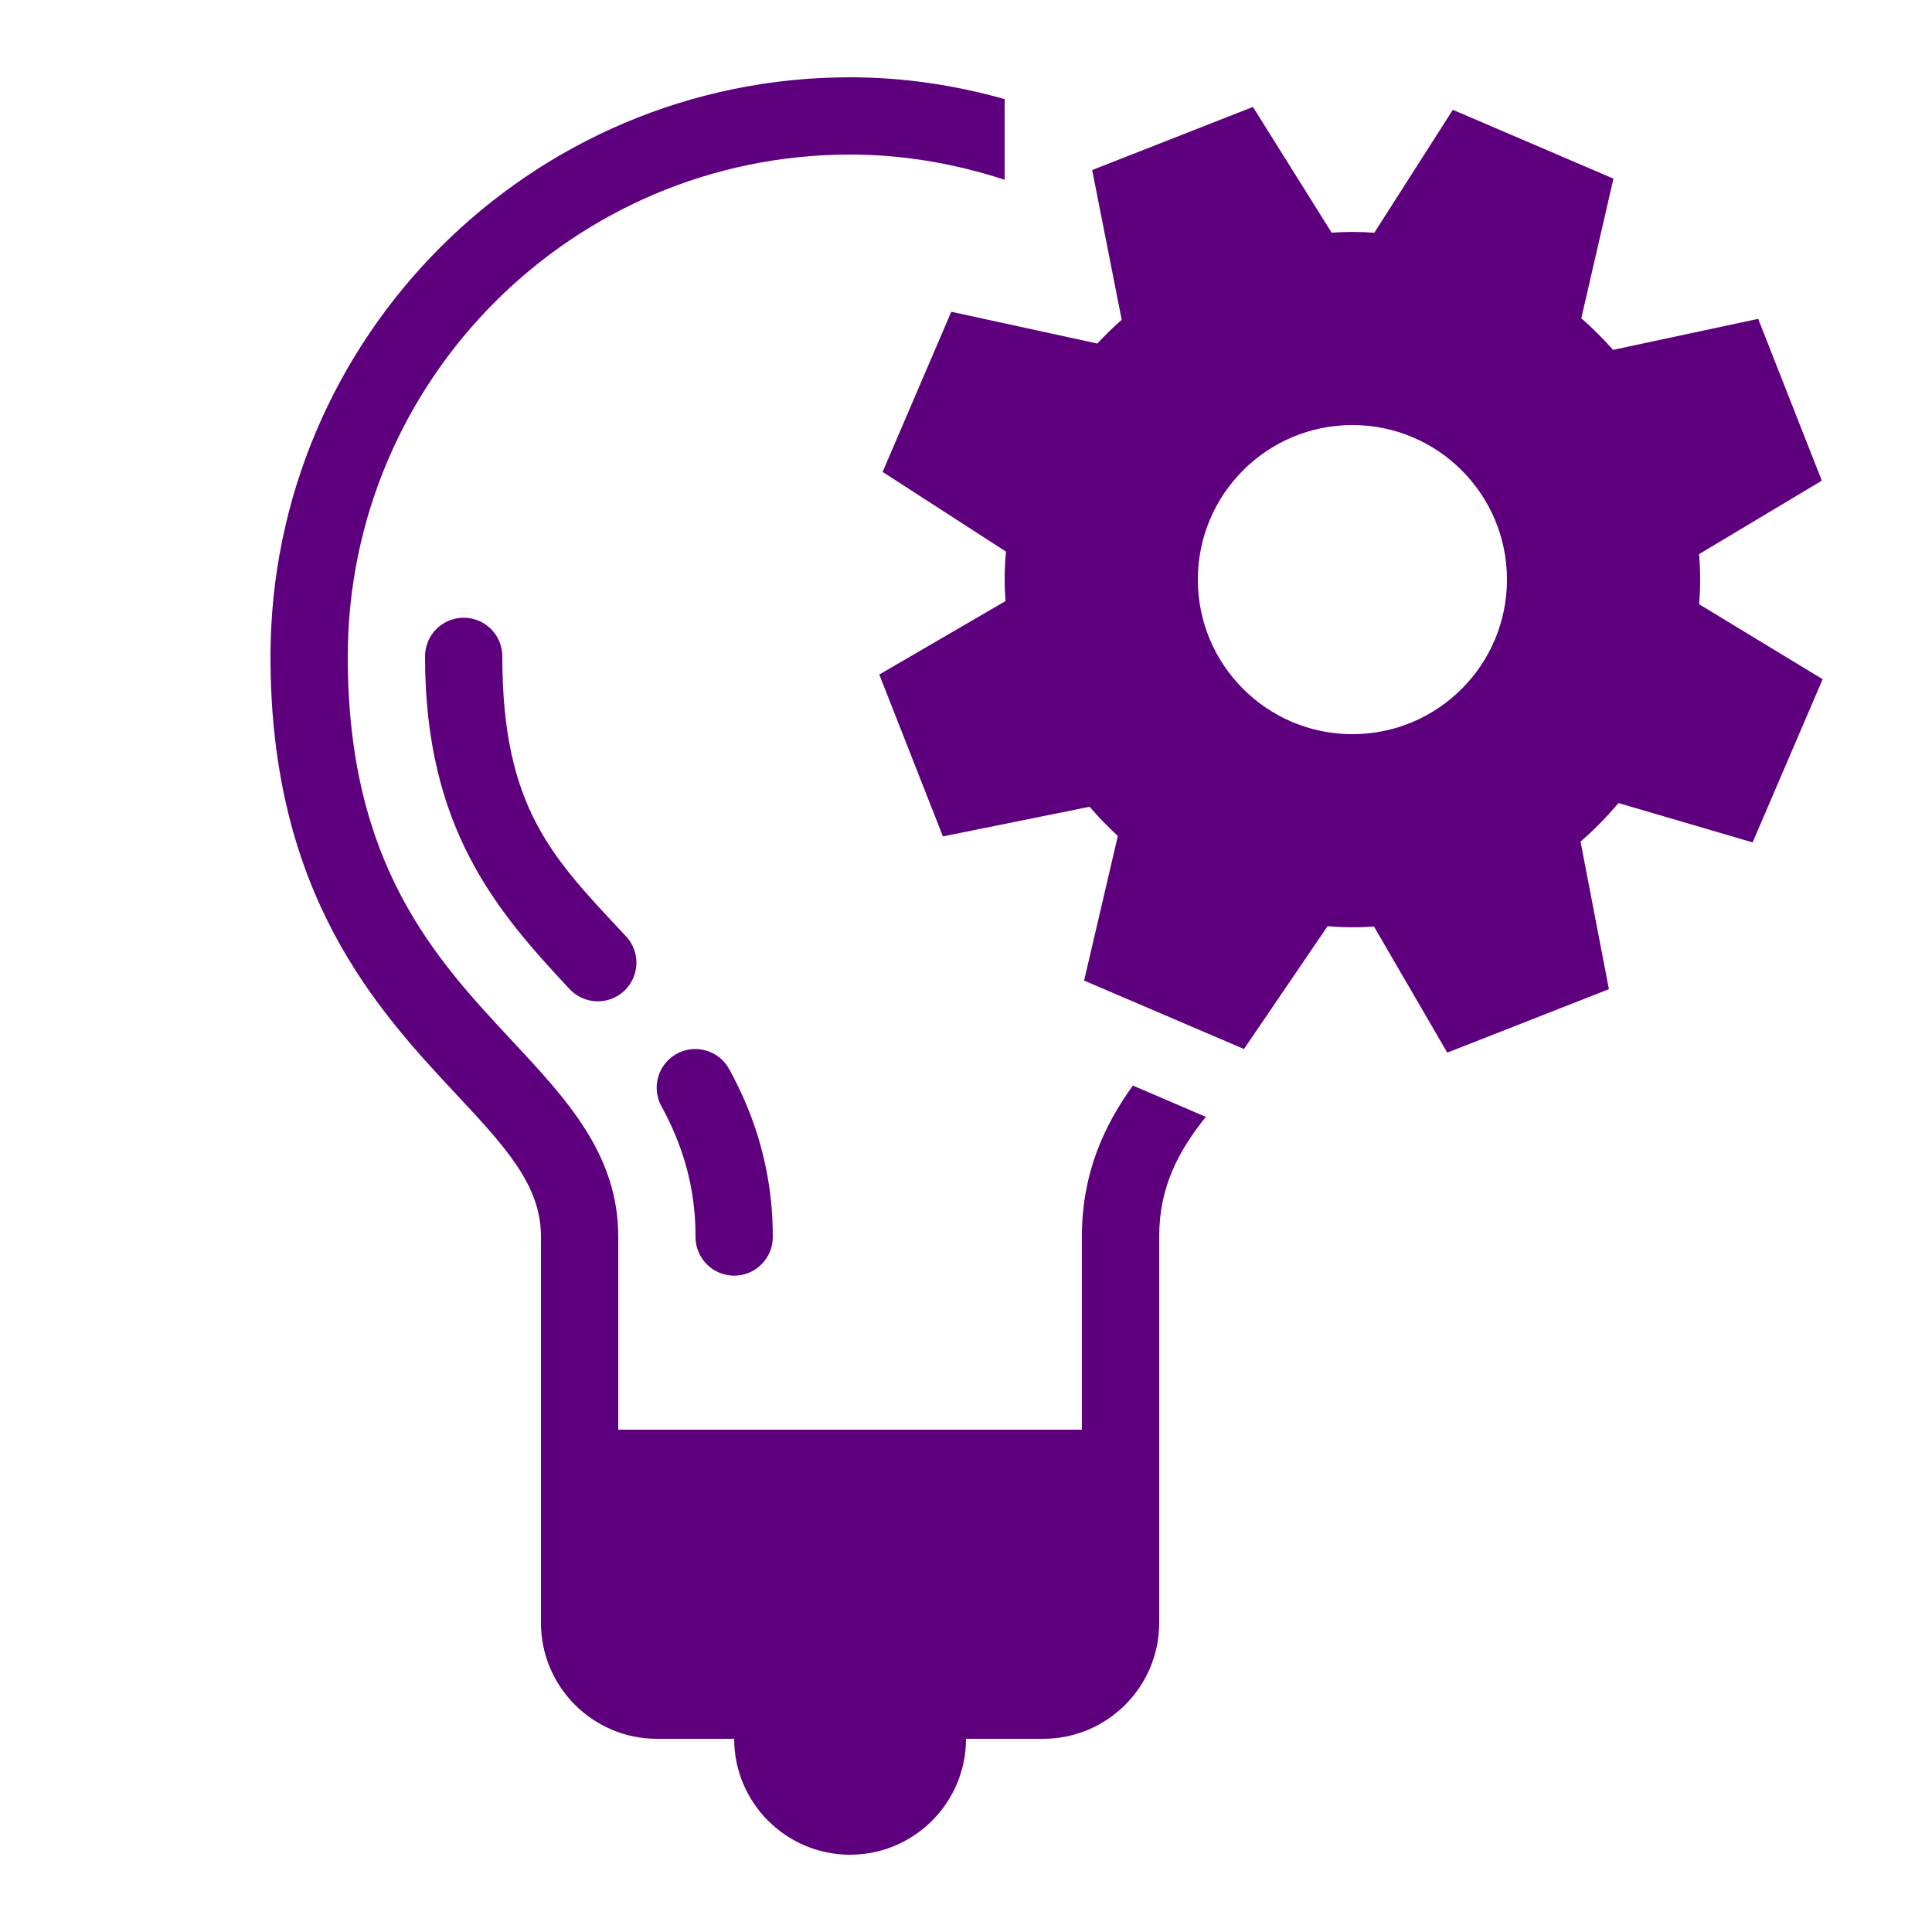<svg width="100" height="100" viewBox="0 0 100 100" fill="none" xmlns="http://www.w3.org/2000/svg">
<path d="M44 4C27.458 4 14 17.458 14 34C14 46.334 19.546 52.277 23.594 56.617C26.152 59.357 28 61.336 28 64V74V76V84C28 87.308 30.692 90 34 90H38C38 93.31 40.69 96 44 96C47.31 96 50 93.31 50 90H54C57.308 90 60 87.308 60 84V74V64C60 61.476 60.964 59.617 62.414 57.809L58.637 56.188C57.113 58.309 56 60.762 56 64V74H32V64C32 59.76 29.337 56.907 26.52 53.887C22.526 49.609 18 44.758 18 34C18 19.664 29.664 8 44 8C46.798 8 49.474 8.481 52 9.305V5.129C49.45 4.413 46.776 4 44 4ZM64.852 5.535L56.531 8.801L58.059 16.551C57.615 16.943 57.195 17.355 56.797 17.781L49.238 16.137L45.684 24.426L52.07 28.551C52.022 29.053 52 29.53 52 30C52 30.364 52.015 30.727 52.043 31.113L45.512 34.914L48.805 43.293L56.398 41.758C56.858 42.294 57.347 42.797 57.859 43.27L56.113 50.754L64.387 54.297L68.715 47.941C69.547 48.009 70.289 48.015 71.117 47.957L74.91 54.484L83.277 51.199L81.809 43.562C82.517 42.947 83.173 42.278 83.773 41.566L90.715 43.602L94.34 35.156L87.949 31.277C87.983 30.835 88 30.414 88 30C88 29.572 87.981 29.138 87.945 28.68L94.297 24.879L91.004 16.504L83.492 18.109C82.978 17.529 82.432 16.983 81.848 16.473L83.512 9.246L75.199 5.684L71.133 12.047C70.367 11.989 69.69 11.993 68.926 12.043L64.852 5.535ZM70 22C74.418 22 78 25.582 78 30C78 34.418 74.418 38 70 38C65.582 38 62 34.418 62 30C62 25.582 65.582 22 70 22ZM23.969 31.973C23.439 31.981 22.934 32.199 22.565 32.579C22.196 32.959 21.993 33.47 22 34C22 42.9 25.739 47.186 29.445 51.156C29.623 51.356 29.838 51.518 30.079 51.633C30.32 51.748 30.581 51.814 30.848 51.826C31.115 51.839 31.381 51.798 31.632 51.706C31.882 51.613 32.112 51.472 32.307 51.29C32.502 51.107 32.658 50.888 32.767 50.644C32.876 50.4 32.935 50.137 32.941 49.87C32.946 49.604 32.899 49.338 32.8 49.09C32.702 48.842 32.554 48.616 32.367 48.426C28.661 44.456 26 41.884 26 34C26.004 33.732 25.954 33.467 25.853 33.219C25.752 32.971 25.602 32.746 25.413 32.557C25.224 32.368 24.998 32.219 24.75 32.118C24.502 32.018 24.236 31.968 23.969 31.973ZM35.957 54.297C35.611 54.303 35.272 54.398 34.973 54.574C34.675 54.75 34.427 55.001 34.255 55.301C34.082 55.602 33.991 55.942 33.989 56.288C33.988 56.635 34.076 56.975 34.246 57.277C34.51 57.76 34.749 58.255 34.961 58.766C35.603 60.312 36 62.014 36 64C35.996 64.265 36.045 64.528 36.144 64.774C36.243 65.02 36.39 65.244 36.576 65.433C36.762 65.621 36.983 65.771 37.228 65.874C37.472 65.976 37.735 66.028 38 66.028C38.265 66.028 38.528 65.976 38.772 65.874C39.017 65.771 39.238 65.621 39.424 65.433C39.61 65.244 39.757 65.02 39.856 64.774C39.955 64.528 40.004 64.265 40 64C40 61.47 39.478 59.212 38.656 57.234C38.384 56.577 38.078 55.953 37.754 55.359C37.581 55.034 37.322 54.763 37.005 54.575C36.688 54.388 36.325 54.291 35.957 54.297Z" fill="#5E007D"/>
</svg>
